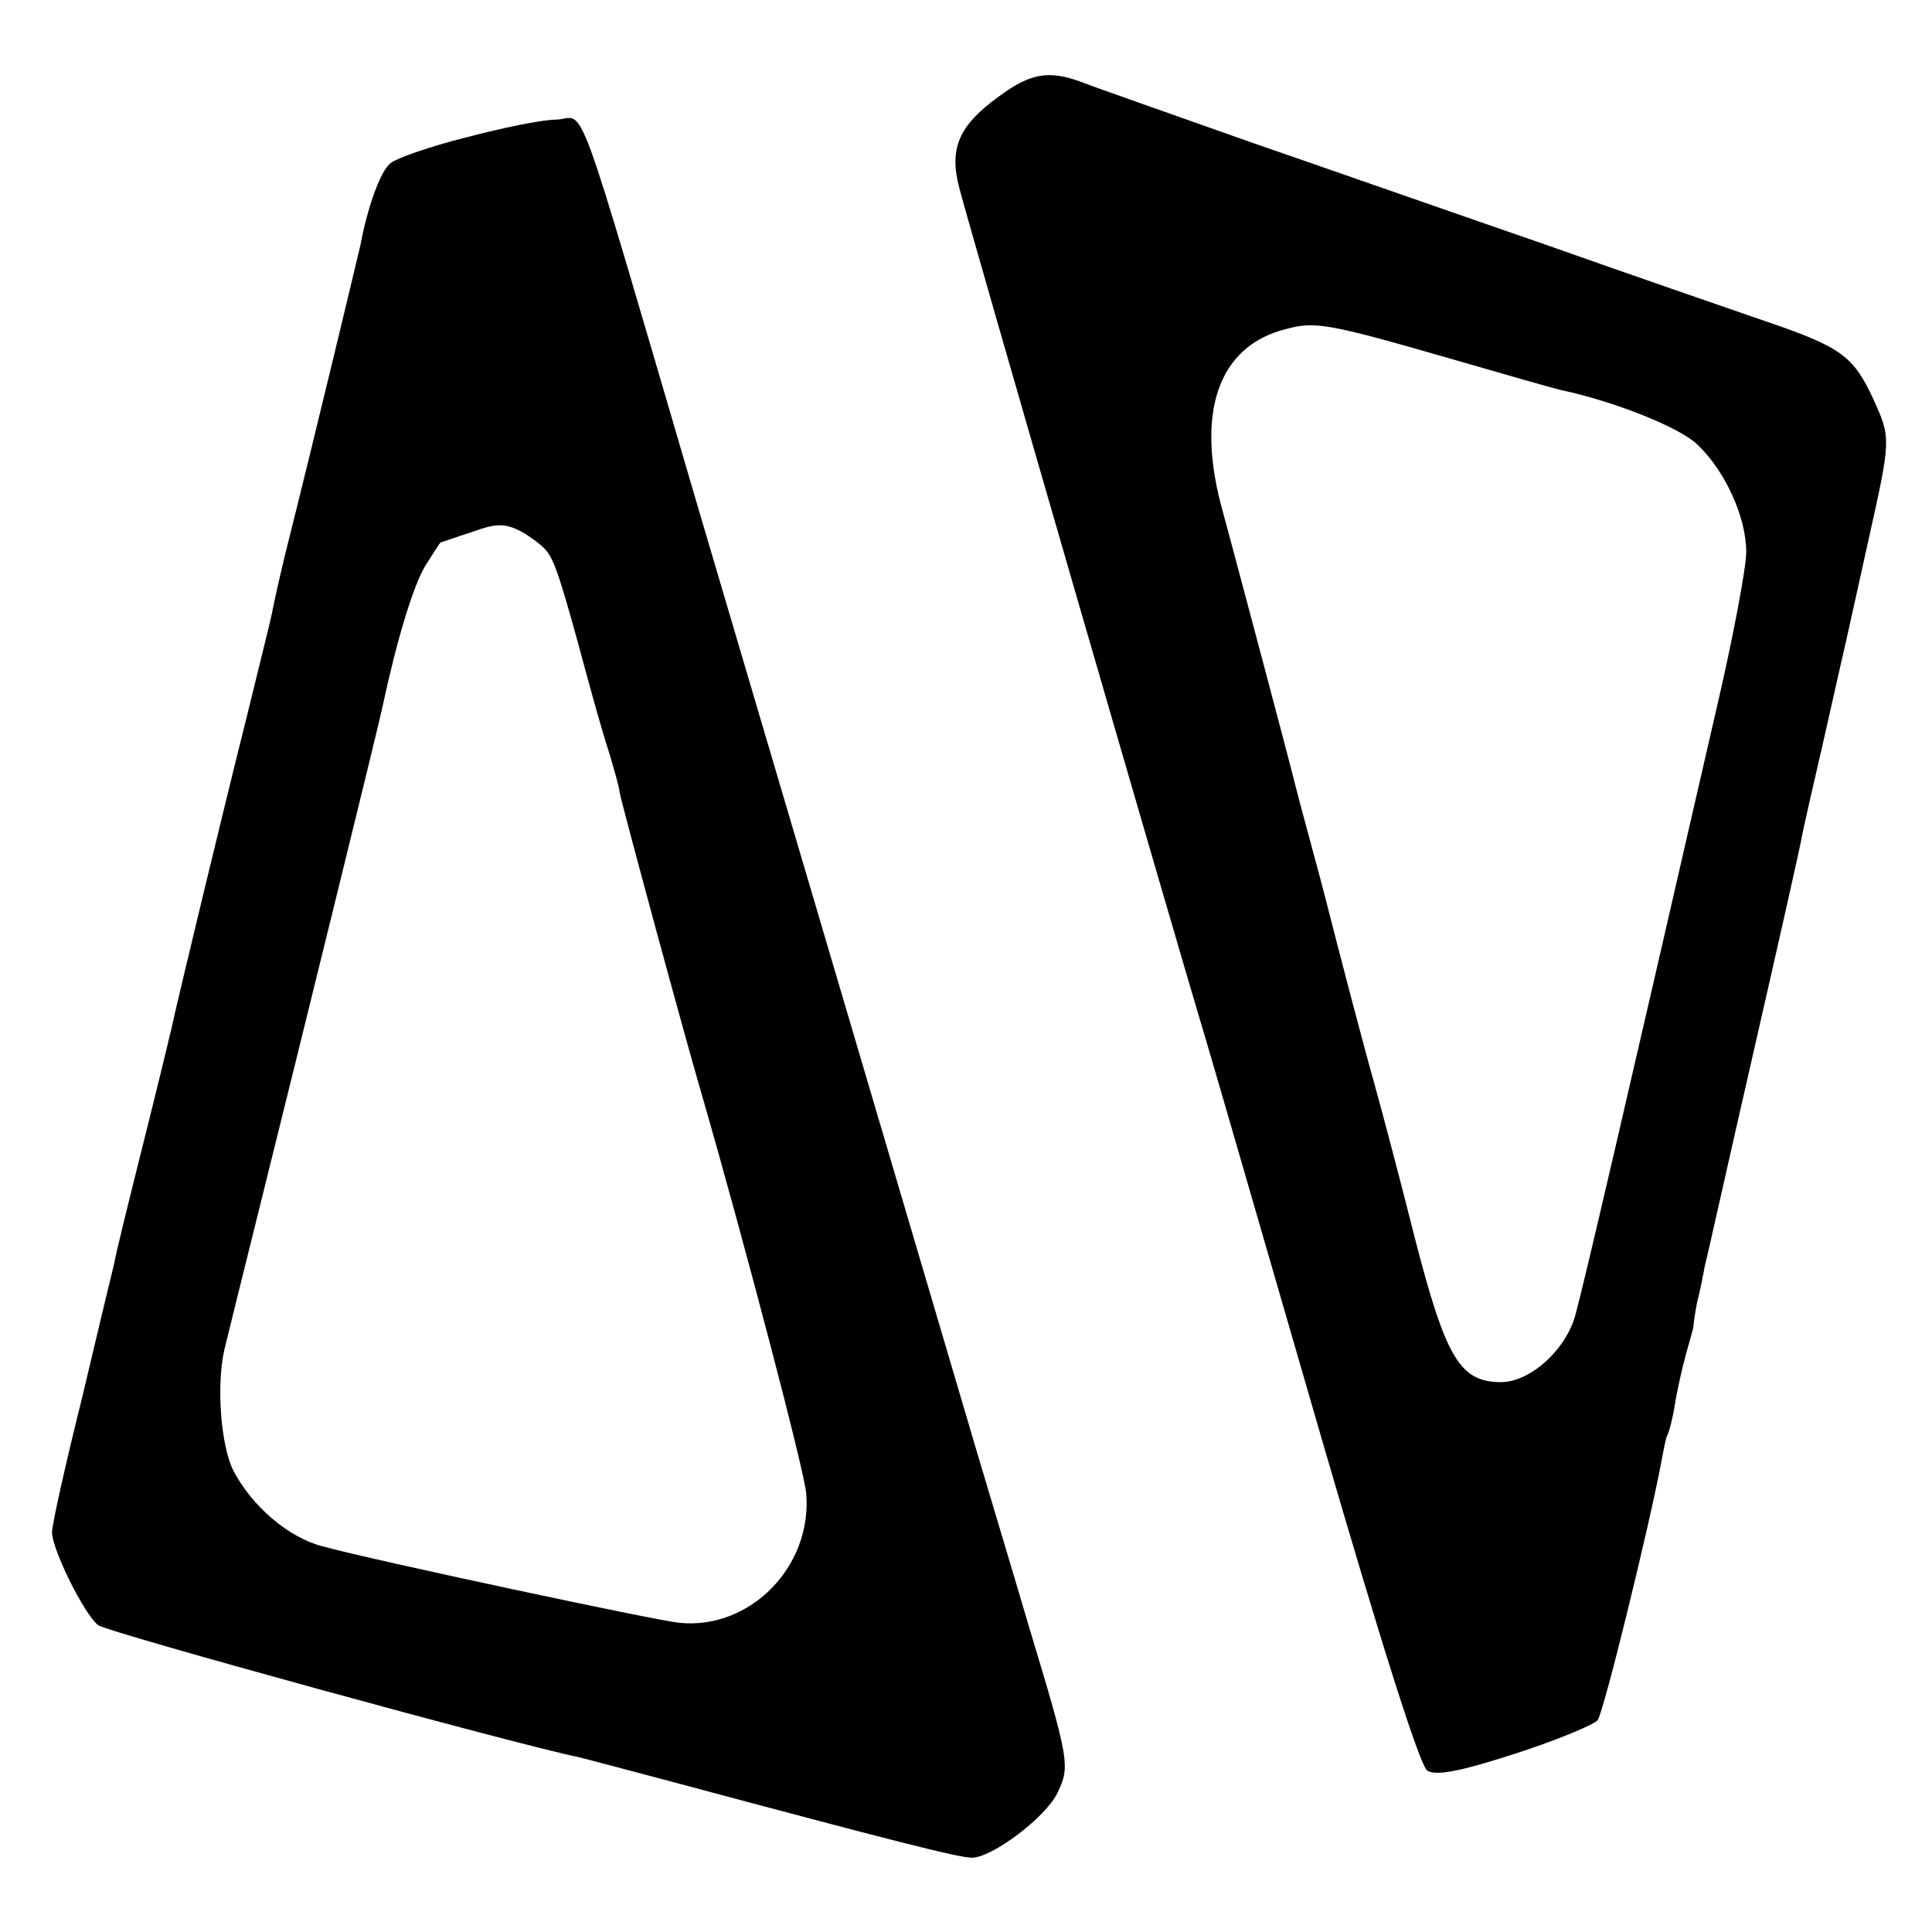 <?xml version="1.0" standalone="no"?>
<!DOCTYPE svg PUBLIC "-//W3C//DTD SVG 20010904//EN"
 "http://www.w3.org/TR/2001/REC-SVG-20010904/DTD/svg10.dtd">
<svg version="1.0" xmlns="http://www.w3.org/2000/svg"
 width="260pt" height="260pt" viewBox="0 0 260 260"
 preserveAspectRatio="xMidYMid meet">
<g transform="translate(0,260) scale(0.1,-0.1)"
fill="#000000" stroke="none">
<path d="M1344 2470 c-54 -39 -67 -70 -53 -123 12 -48 296 -1028 335 -1157 14
-47 82 -283 152 -524 82 -282 133 -443 143 -449 12 -7 44 -1 118 23 56 18 106
39 111 45 8 10 70 263 86 349 3 16 6 32 8 35 2 3 7 22 10 41 3 19 10 50 15 68
5 18 10 35 10 37 0 3 2 18 5 33 4 15 8 36 10 47 3 11 32 142 66 290 34 149 64
281 66 295 3 14 14 63 25 110 26 115 30 133 34 150 2 9 15 68 29 131 31 139
31 139 7 192 -27 58 -43 70 -146 105 -49 17 -180 62 -290 101 -110 38 -290
101 -400 139 -110 39 -213 75 -228 81 -45 17 -70 13 -113 -19z m616 -355 c69
-20 132 -38 141 -40 71 -15 159 -50 183 -73 37 -35 66 -97 66 -145 0 -21 -18
-117 -41 -215 -124 -540 -176 -764 -189 -812 -13 -47 -61 -90 -100 -90 -55 0
-74 32 -115 190 -20 80 -45 174 -55 210 -15 53 -48 179 -66 250 -2 8 -11 42
-20 75 -9 33 -18 67 -20 75 -10 41 -85 322 -98 370 -38 134 -7 224 84 247 40
11 57 8 230 -42z"/>
<path d="M627 2415 c-48 -12 -94 -28 -102 -35 -13 -11 -30 -57 -40 -110 -3
-13 -60 -252 -101 -415 -8 -33 -16 -69 -18 -80 -2 -11 -18 -74 -34 -140 -31
-123 -89 -365 -97 -400 -2 -11 -20 -85 -40 -165 -20 -80 -39 -156 -41 -169 -3
-12 -23 -95 -44 -184 -22 -88 -40 -169 -40 -179 0 -23 43 -110 62 -125 10 -9
564 -161 648 -178 8 -2 65 -17 125 -33 295 -79 385 -102 403 -102 27 0 99 54
115 87 17 36 17 41 -38 223 -25 85 -57 191 -70 235 -68 231 -342 1158 -375
1270 -172 586 -150 525 -192 524 -18 0 -72 -11 -121 -24z m109 -557 c11 -14
20 -42 54 -168 11 -41 25 -89 31 -107 5 -18 12 -40 13 -50 4 -20 88 -330 111
-408 56 -194 138 -506 140 -535 8 -98 -75 -183 -170 -174 -32 3 -411 84 -481
103 -46 12 -95 54 -120 102 -17 34 -23 115 -12 163 4 16 27 110 52 210 48 193
156 631 161 656 19 89 41 161 57 188 11 17 20 32 21 32 1 0 20 7 42 14 33 12
44 12 66 1 14 -8 30 -20 35 -27z"/>
</g>
</svg>
